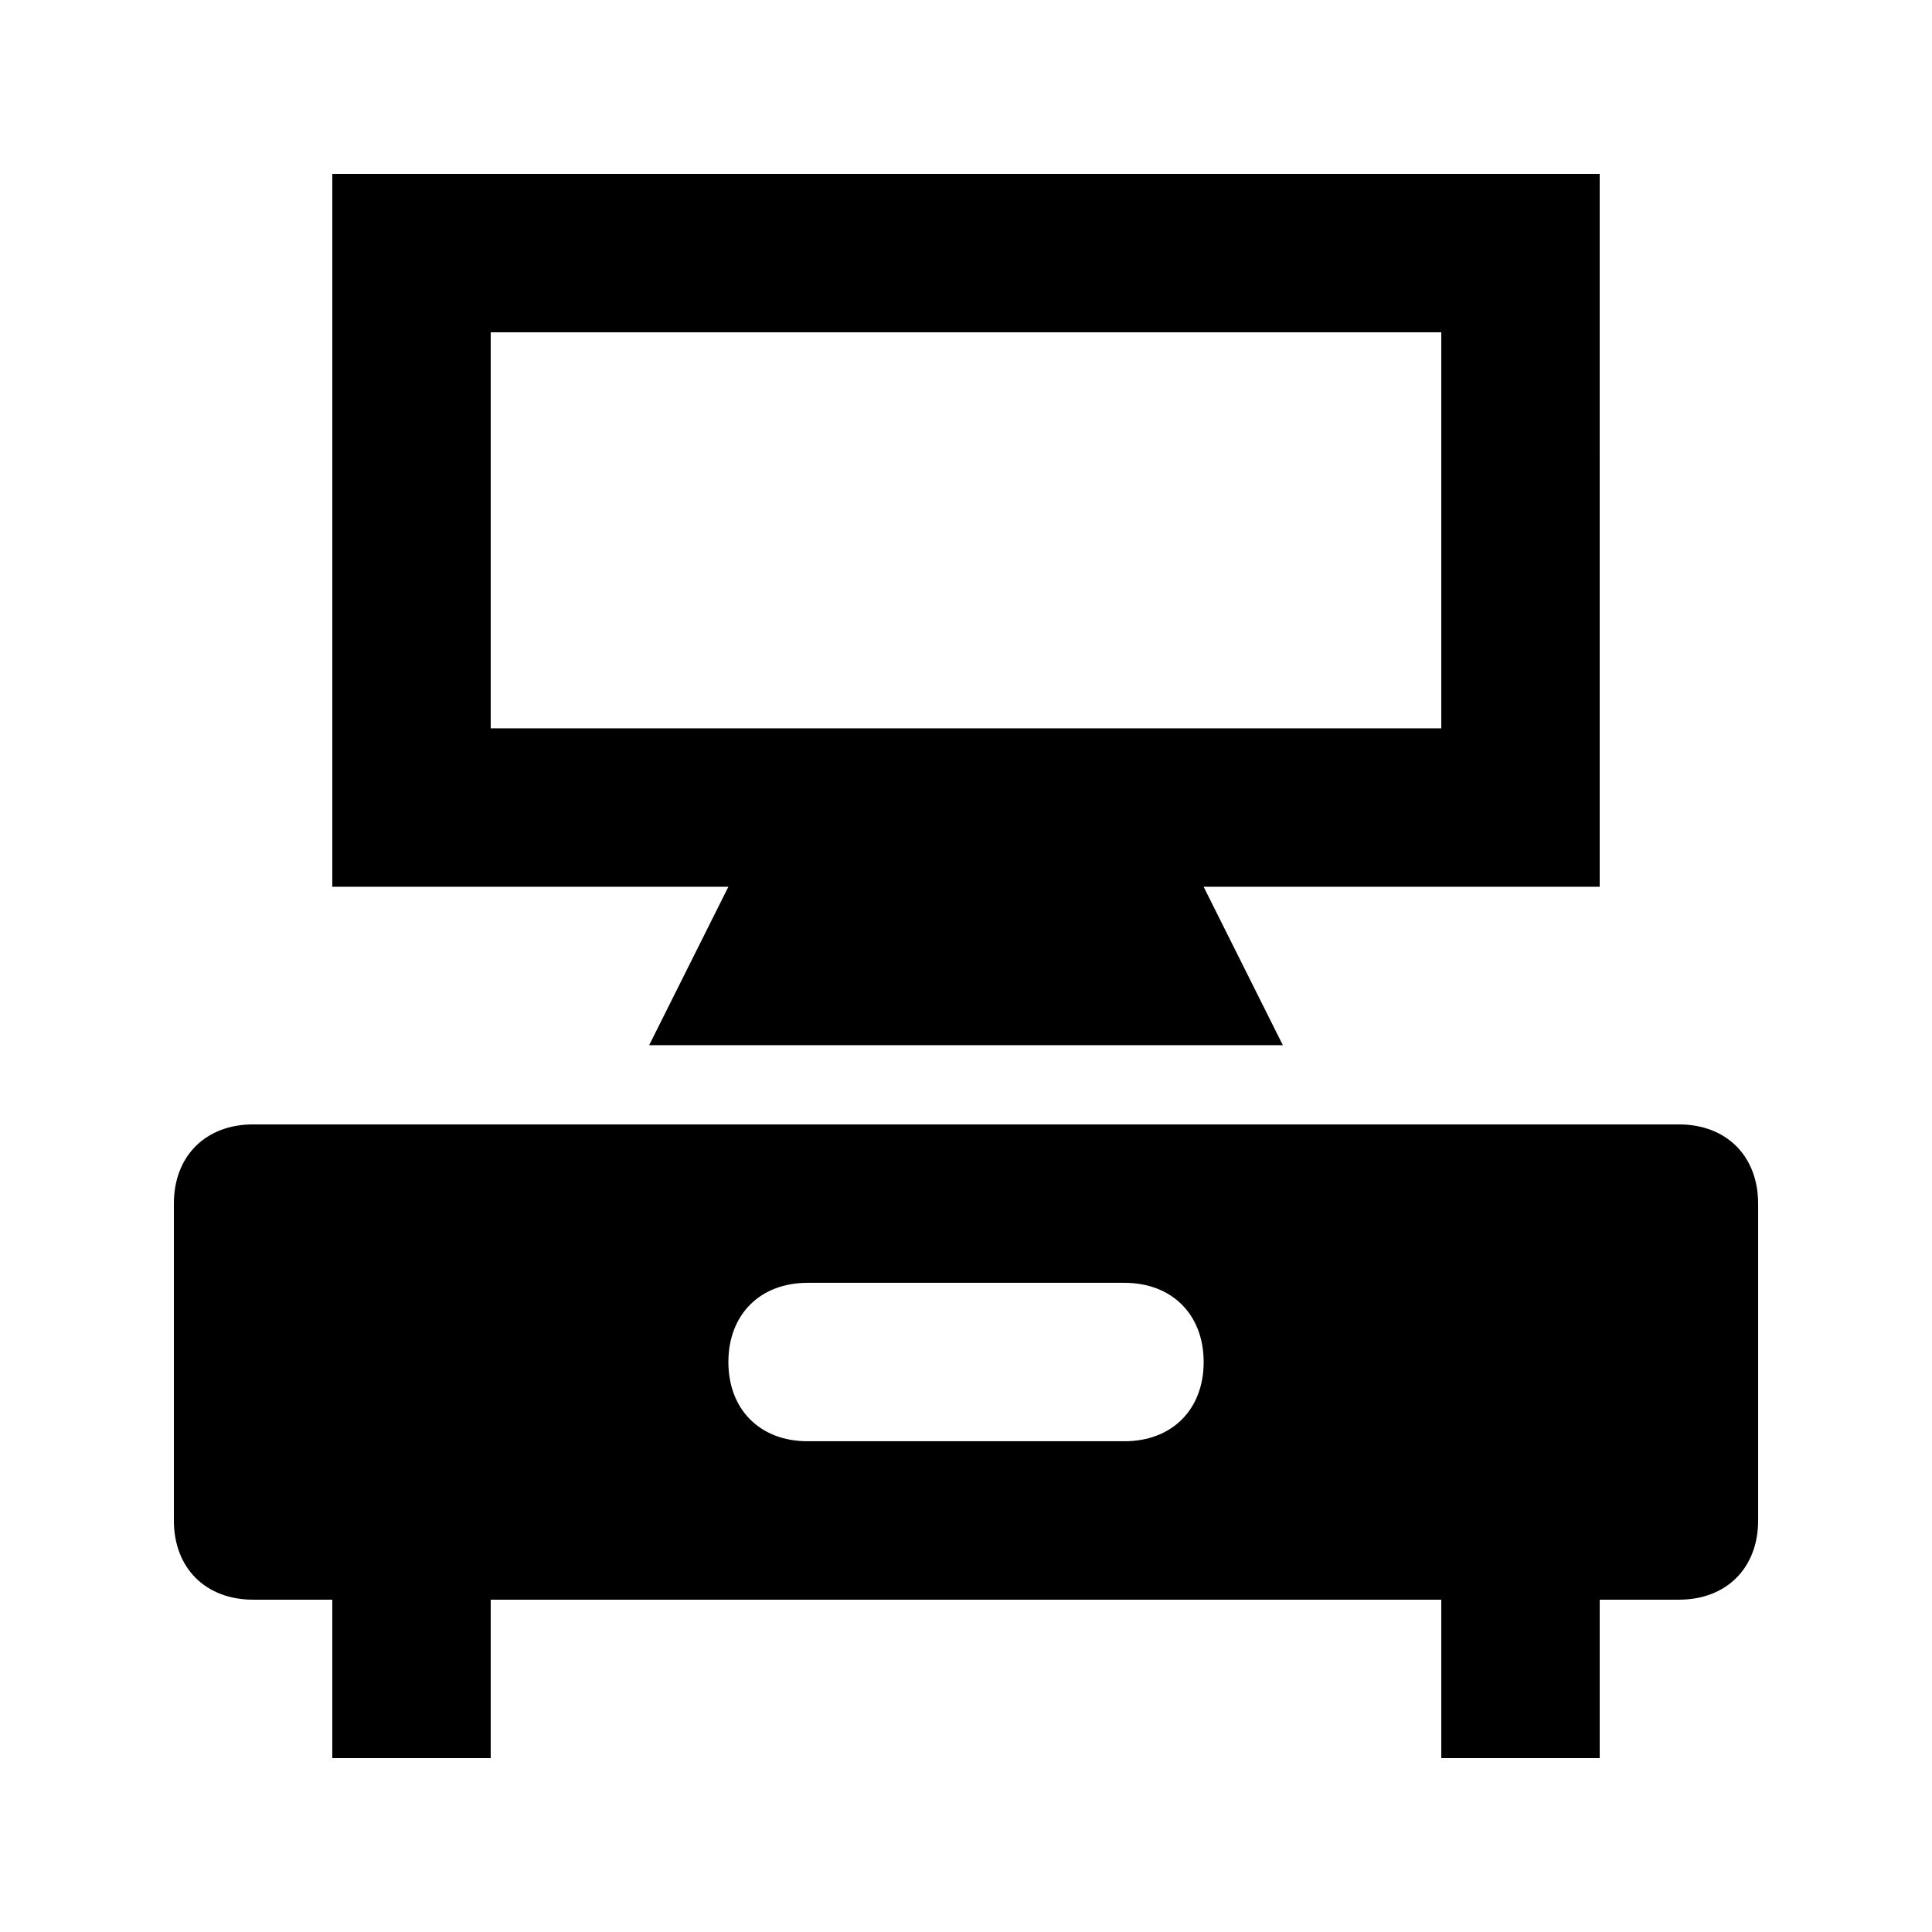 <?xml version="1.0" encoding="UTF-8"?>
<!-- Uploaded to: SVG Repo, www.svgrepo.com, Generator: SVG Repo Mixer Tools -->
<svg fill="#000000" width="800px" height="800px" version="1.1" viewBox="144 144 512 512" xmlns="http://www.w3.org/2000/svg">
 <g>
  <path d="m588.93 441.98h-377.86c-12.594 0-20.992 8.398-20.992 20.992v83.969c0 12.594 8.398 20.992 20.992 20.992h20.992v41.984h41.984v-41.984h251.91v41.984h41.984v-41.984h20.992c12.594 0 20.992-8.398 20.992-20.992v-83.969c-0.004-12.598-8.398-20.992-20.996-20.992zm-146.94 83.965h-83.969c-12.594 0-20.992-8.398-20.992-20.992s8.398-20.992 20.992-20.992h83.969c12.594 0 20.992 8.398 20.992 20.992 0 12.598-8.398 20.992-20.992 20.992z"/>
  <path d="m316.03 420.99h167.94l-20.992-41.984h104.96l-0.004-188.93h-335.87v188.93h104.96zm-41.984-83.969v-104.96h251.91v104.96z"/>
 </g>
</svg>